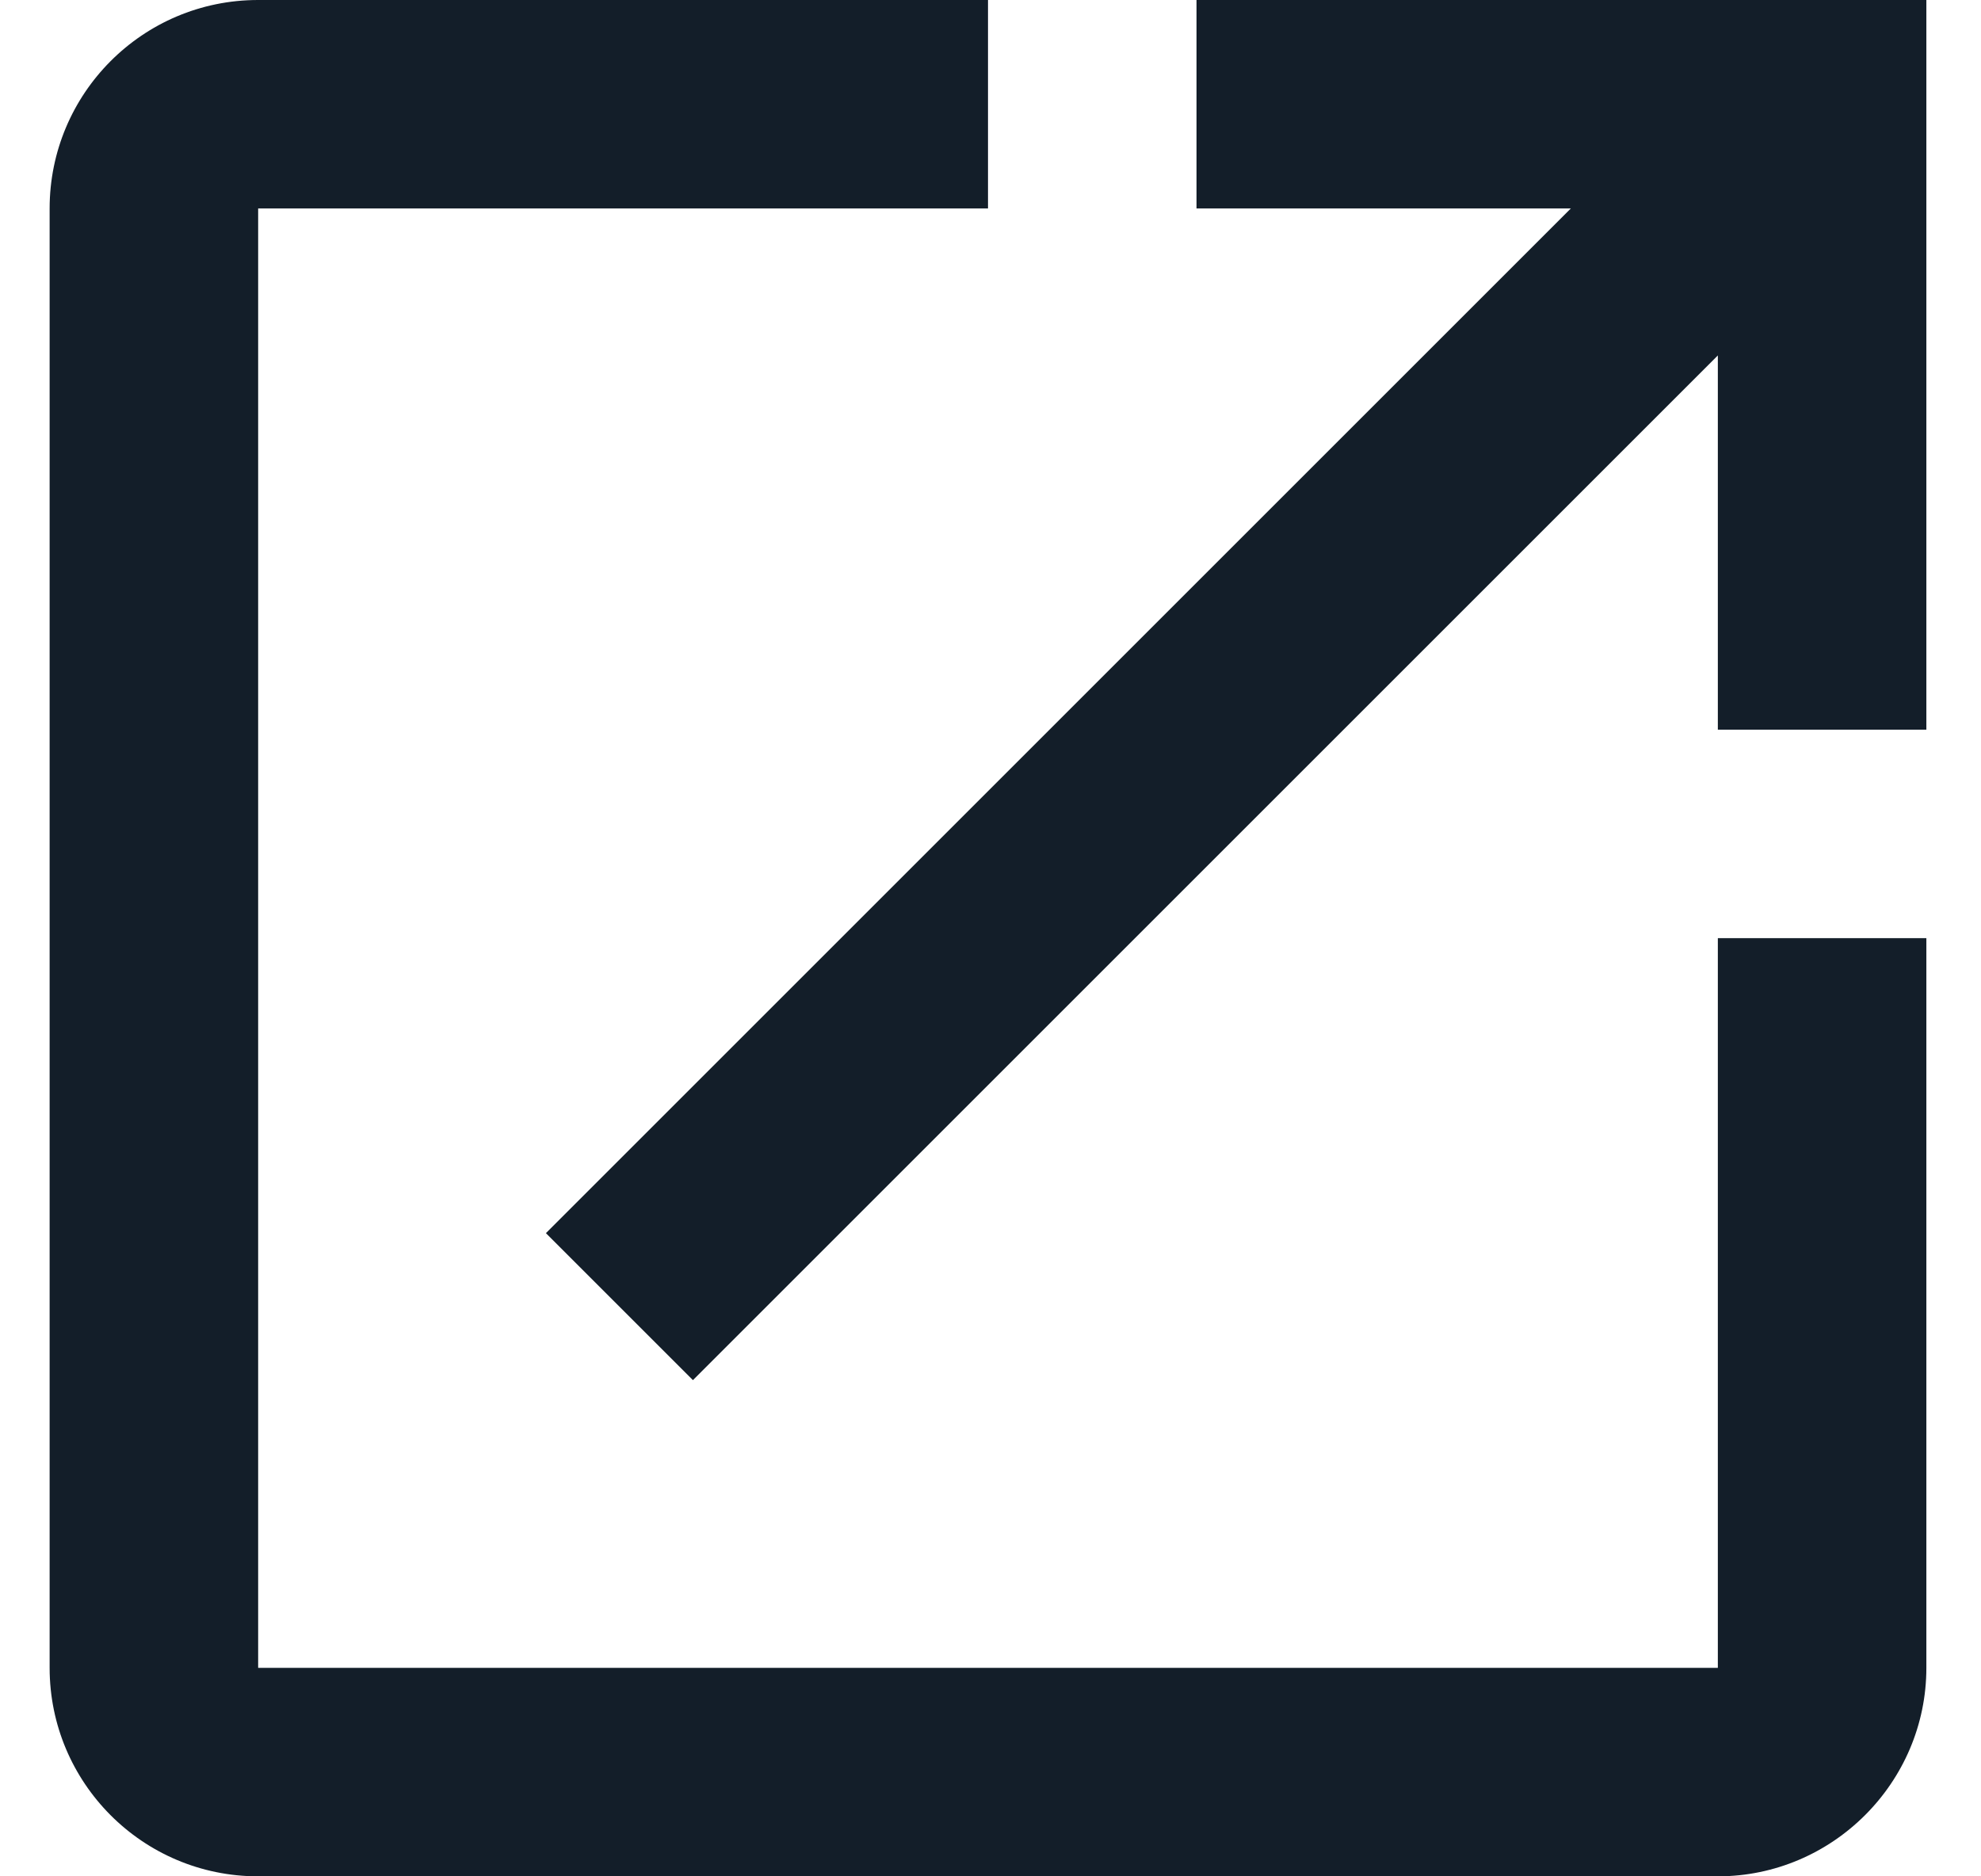 <svg width="19" height="18" viewBox="0 0 19 18" fill="none" xmlns="http://www.w3.org/2000/svg">
<path d="M16.476 16H2.476V2H9.476V0H2.476C1.366 0 0.476 0.9 0.476 2V16C0.476 17.1 1.366 18 2.476 18H16.476C17.576 18 18.476 17.1 18.476 16V9H16.476V16ZM11.476 0V2H15.066L5.236 11.83L6.646 13.24L16.476 3.41V7H18.476V0H11.476Z" fill="#131E29"/>
</svg>
